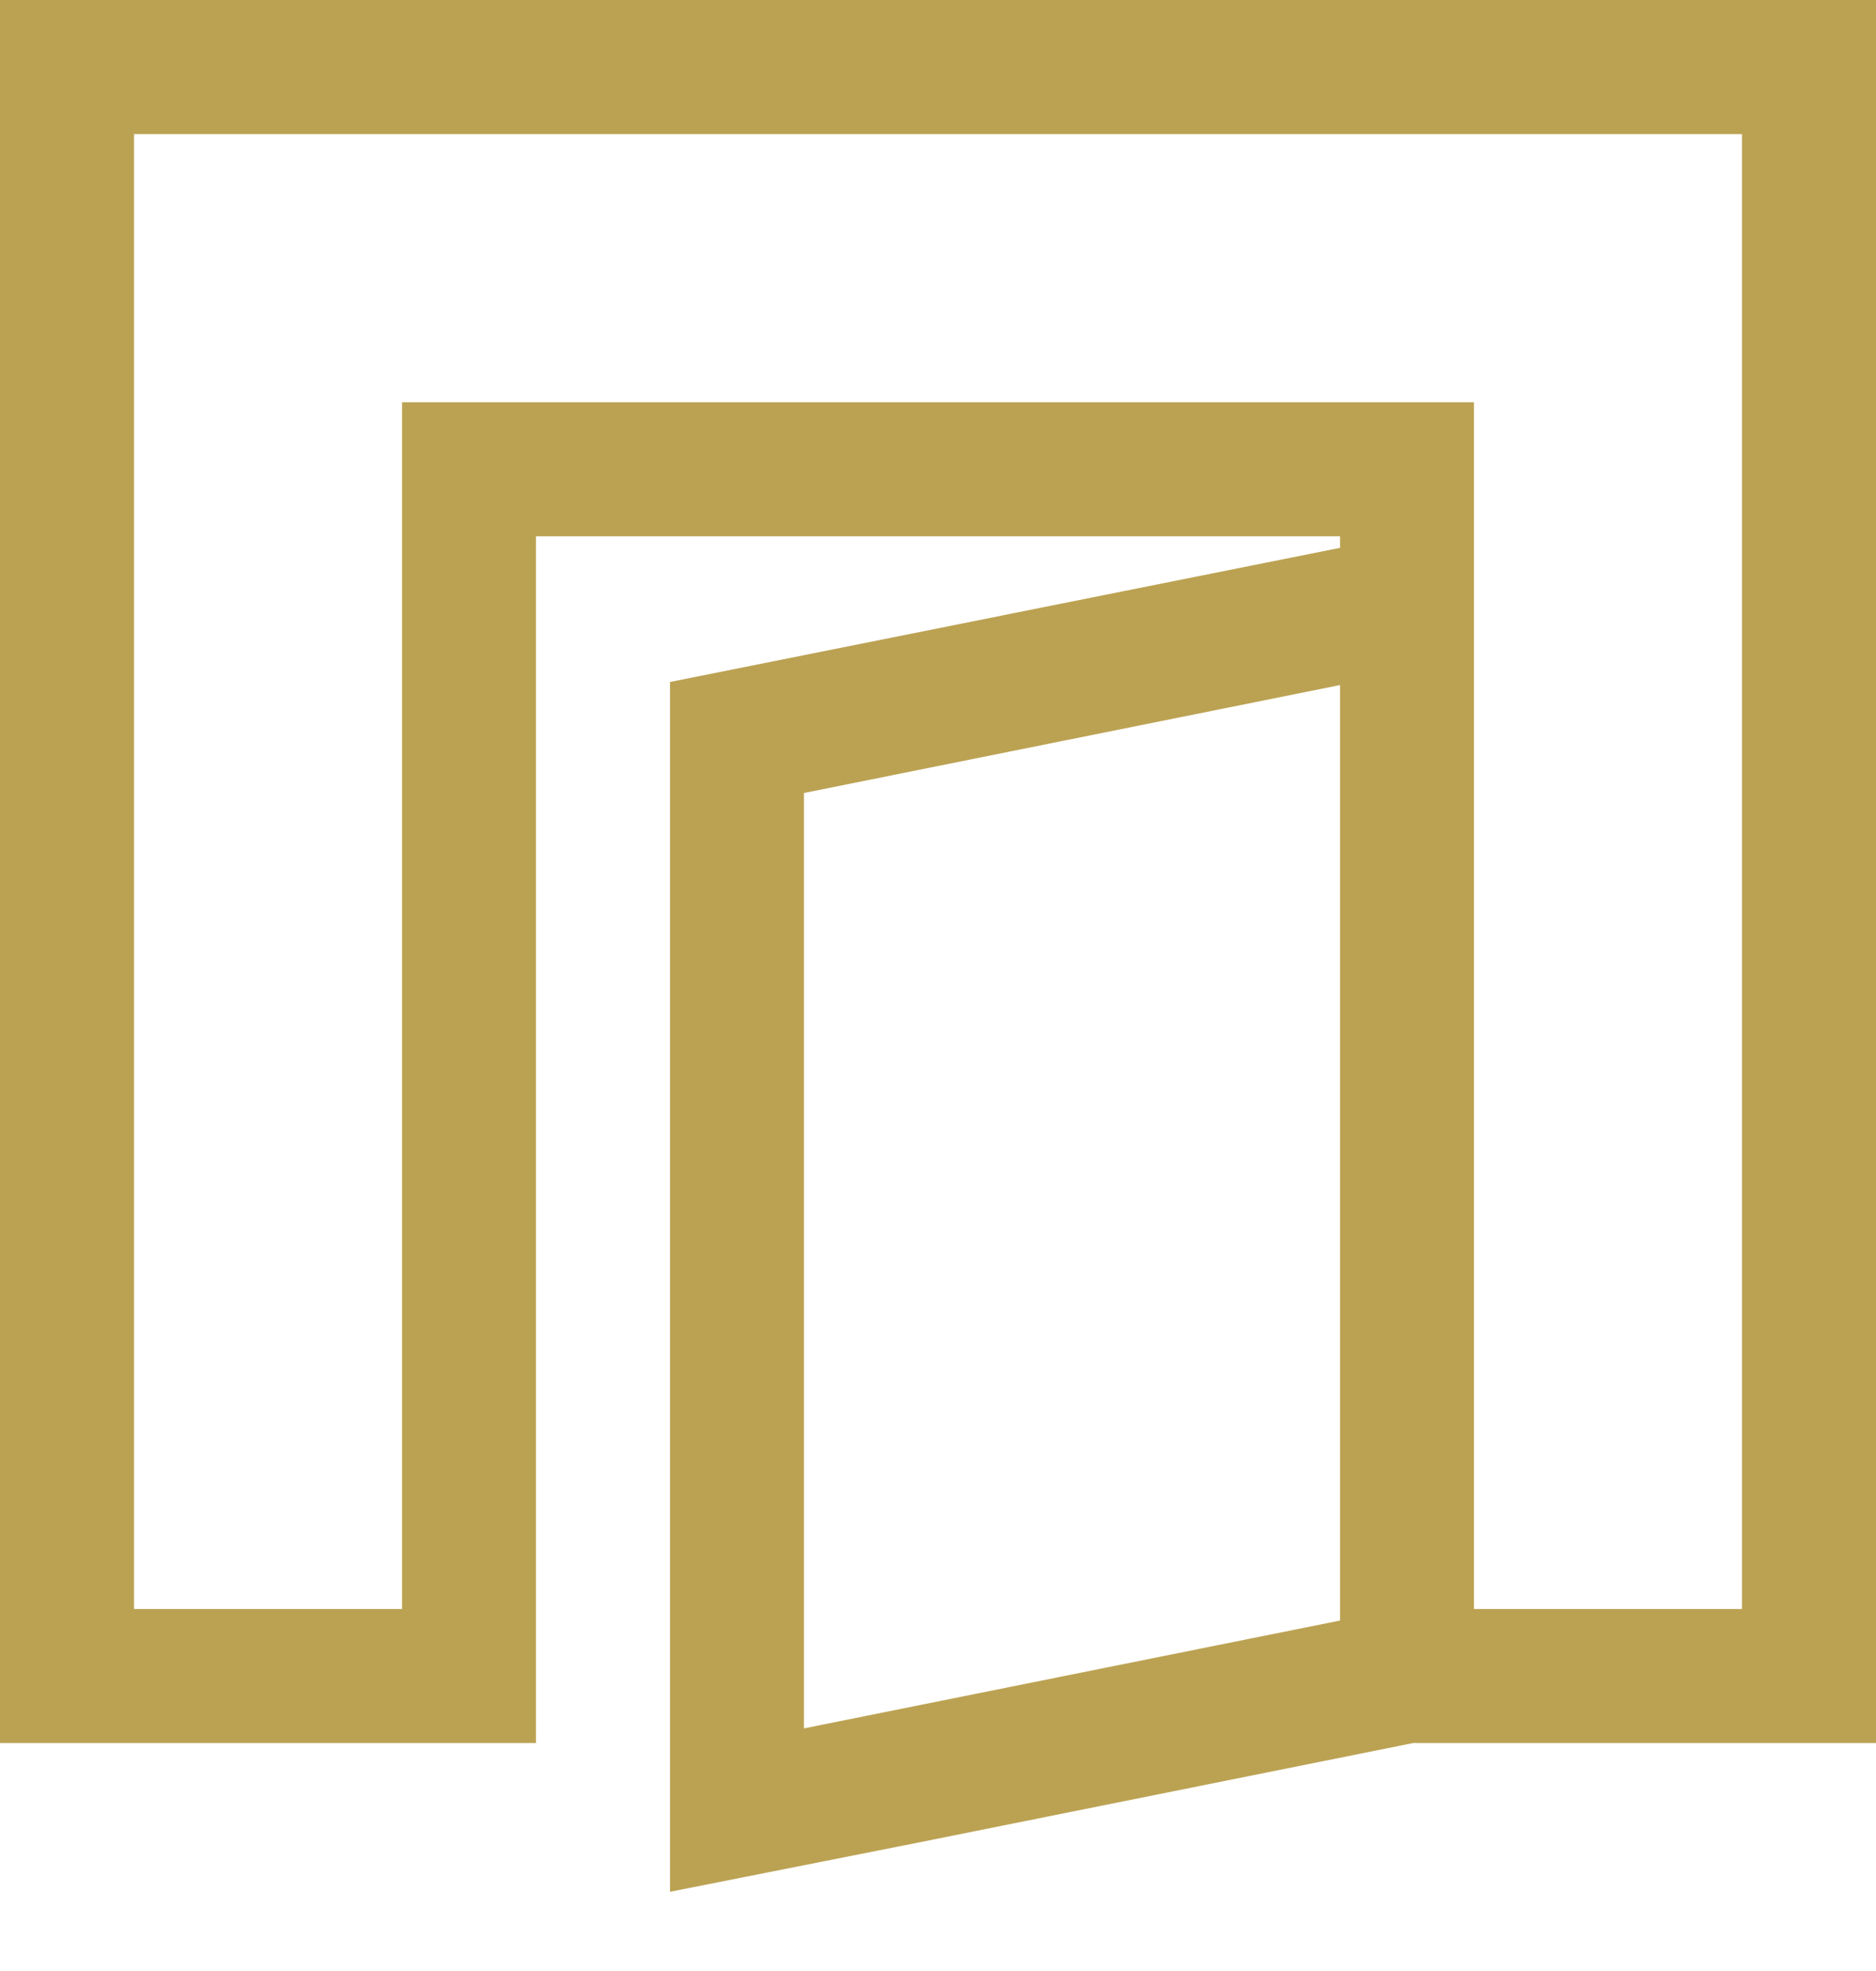 <svg width="20" height="21" viewBox="0 0 20 21" fill="none" xmlns="http://www.w3.org/2000/svg">
<path d="M20 0V18.571H15.067L9.788 19.632L7.143 20.156V7.266L14.286 5.837V5.714H5.714V18.571H0V0H20ZM8.571 8.449V18.415L14.286 17.266V7.299L8.571 8.449ZM18.571 17.143V1.429H1.429V17.143H4.286V4.286H15.714V17.143H18.571Z" fill="#BBA253"/>
</svg>
